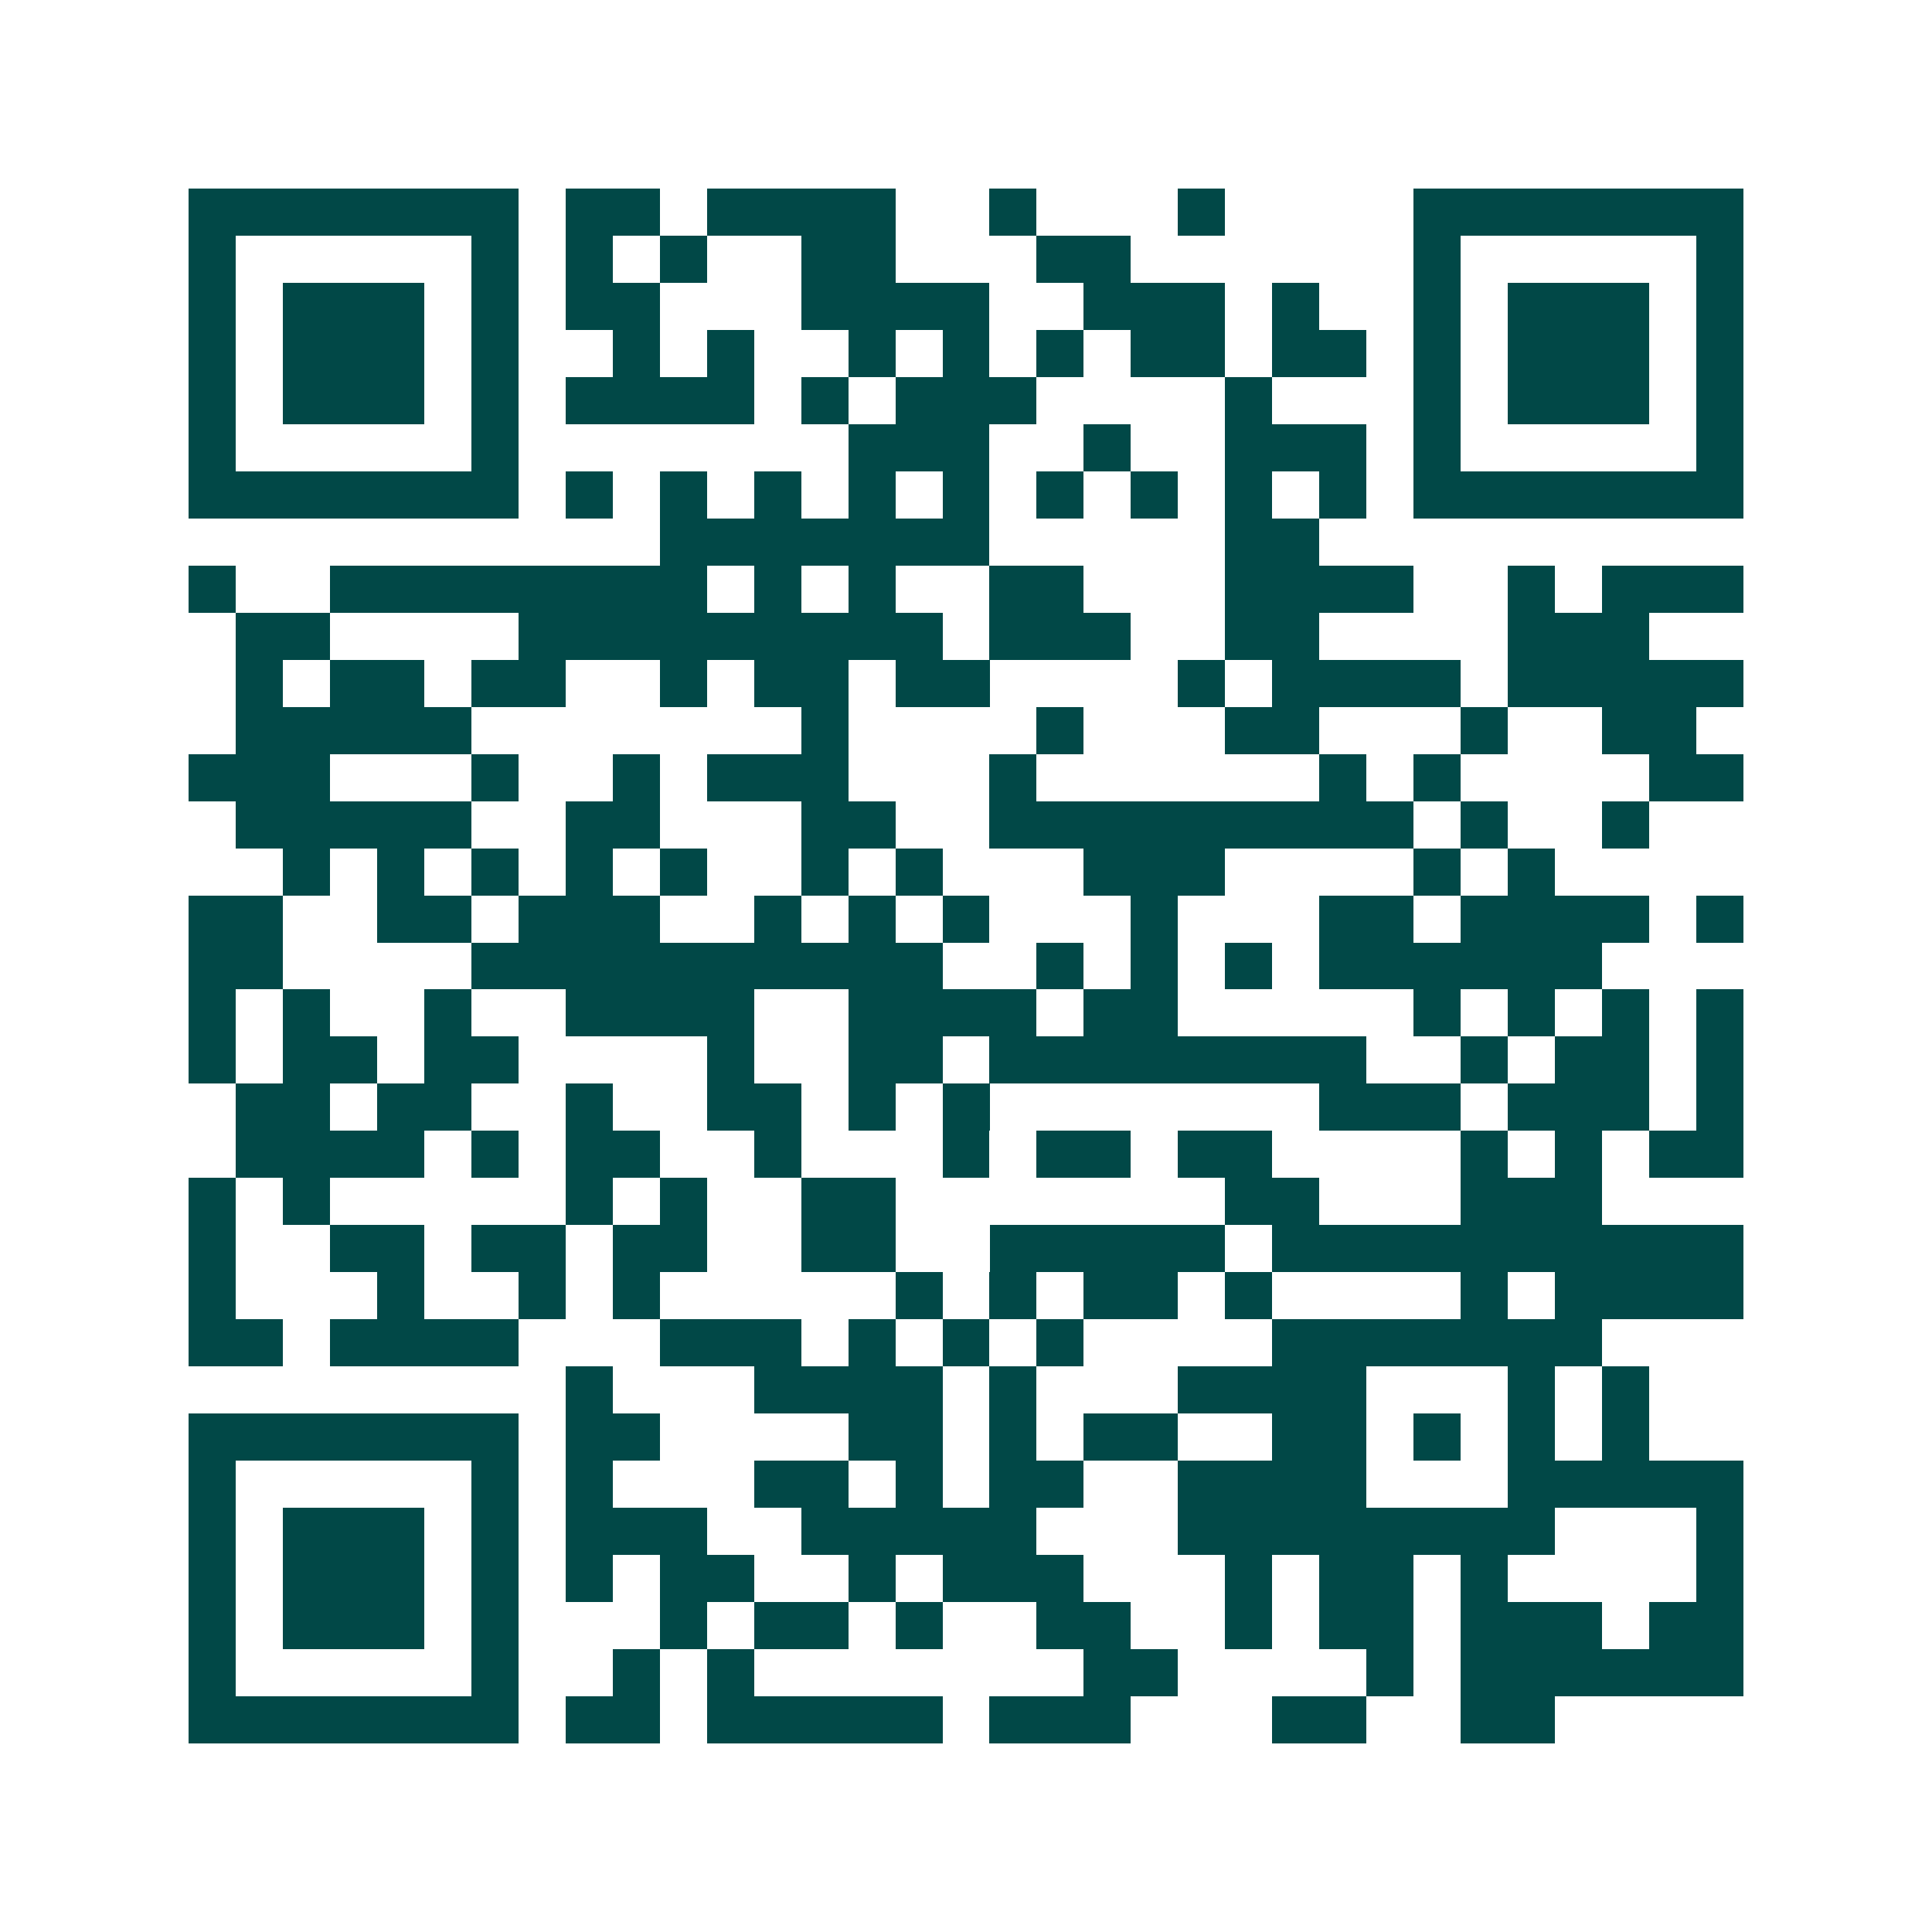 <svg xmlns="http://www.w3.org/2000/svg" width="200" height="200" viewBox="0 0 41 41" shape-rendering="crispEdges"><path fill="#ffffff" d="M0 0h41v41H0z"/><path stroke="#014847" d="M4 4.5h7m1 0h2m1 0h4m2 0h1m3 0h1m4 0h7M4 5.5h1m5 0h1m1 0h1m1 0h1m2 0h2m3 0h2m6 0h1m5 0h1M4 6.5h1m1 0h3m1 0h1m1 0h2m3 0h4m2 0h3m1 0h1m2 0h1m1 0h3m1 0h1M4 7.5h1m1 0h3m1 0h1m2 0h1m1 0h1m2 0h1m1 0h1m1 0h1m1 0h2m1 0h2m1 0h1m1 0h3m1 0h1M4 8.5h1m1 0h3m1 0h1m1 0h4m1 0h1m1 0h3m4 0h1m3 0h1m1 0h3m1 0h1M4 9.5h1m5 0h1m7 0h3m2 0h1m2 0h3m1 0h1m5 0h1M4 10.5h7m1 0h1m1 0h1m1 0h1m1 0h1m1 0h1m1 0h1m1 0h1m1 0h1m1 0h1m1 0h7M14 11.5h7m5 0h2M4 12.5h1m2 0h8m1 0h1m1 0h1m2 0h2m3 0h4m2 0h1m1 0h3M5 13.5h2m4 0h9m1 0h3m2 0h2m4 0h3M5 14.5h1m1 0h2m1 0h2m2 0h1m1 0h2m1 0h2m4 0h1m1 0h4m1 0h5M5 15.5h5m7 0h1m4 0h1m3 0h2m3 0h1m2 0h2M4 16.5h3m3 0h1m2 0h1m1 0h3m3 0h1m6 0h1m1 0h1m4 0h2M5 17.5h5m2 0h2m3 0h2m2 0h9m1 0h1m2 0h1M6 18.5h1m1 0h1m1 0h1m1 0h1m1 0h1m2 0h1m1 0h1m3 0h3m4 0h1m1 0h1M4 19.5h2m2 0h2m1 0h3m2 0h1m1 0h1m1 0h1m3 0h1m3 0h2m1 0h4m1 0h1M4 20.5h2m4 0h10m2 0h1m1 0h1m1 0h1m1 0h6M4 21.5h1m1 0h1m2 0h1m2 0h4m2 0h4m1 0h2m5 0h1m1 0h1m1 0h1m1 0h1M4 22.5h1m1 0h2m1 0h2m4 0h1m2 0h2m1 0h8m2 0h1m1 0h2m1 0h1M5 23.5h2m1 0h2m2 0h1m2 0h2m1 0h1m1 0h1m7 0h3m1 0h3m1 0h1M5 24.5h4m1 0h1m1 0h2m2 0h1m3 0h1m1 0h2m1 0h2m4 0h1m1 0h1m1 0h2M4 25.5h1m1 0h1m5 0h1m1 0h1m2 0h2m7 0h2m3 0h3M4 26.5h1m2 0h2m1 0h2m1 0h2m2 0h2m2 0h5m1 0h10M4 27.5h1m3 0h1m2 0h1m1 0h1m5 0h1m1 0h1m1 0h2m1 0h1m4 0h1m1 0h4M4 28.5h2m1 0h4m3 0h3m1 0h1m1 0h1m1 0h1m4 0h7M12 29.5h1m3 0h4m1 0h1m3 0h4m3 0h1m1 0h1M4 30.5h7m1 0h2m4 0h2m1 0h1m1 0h2m2 0h2m1 0h1m1 0h1m1 0h1M4 31.5h1m5 0h1m1 0h1m3 0h2m1 0h1m1 0h2m2 0h4m3 0h5M4 32.5h1m1 0h3m1 0h1m1 0h3m2 0h5m3 0h8m3 0h1M4 33.5h1m1 0h3m1 0h1m1 0h1m1 0h2m2 0h1m1 0h3m3 0h1m1 0h2m1 0h1m4 0h1M4 34.5h1m1 0h3m1 0h1m3 0h1m1 0h2m1 0h1m2 0h2m2 0h1m1 0h2m1 0h3m1 0h2M4 35.5h1m5 0h1m2 0h1m1 0h1m7 0h2m4 0h1m1 0h6M4 36.5h7m1 0h2m1 0h5m1 0h3m3 0h2m2 0h2"/></svg>
